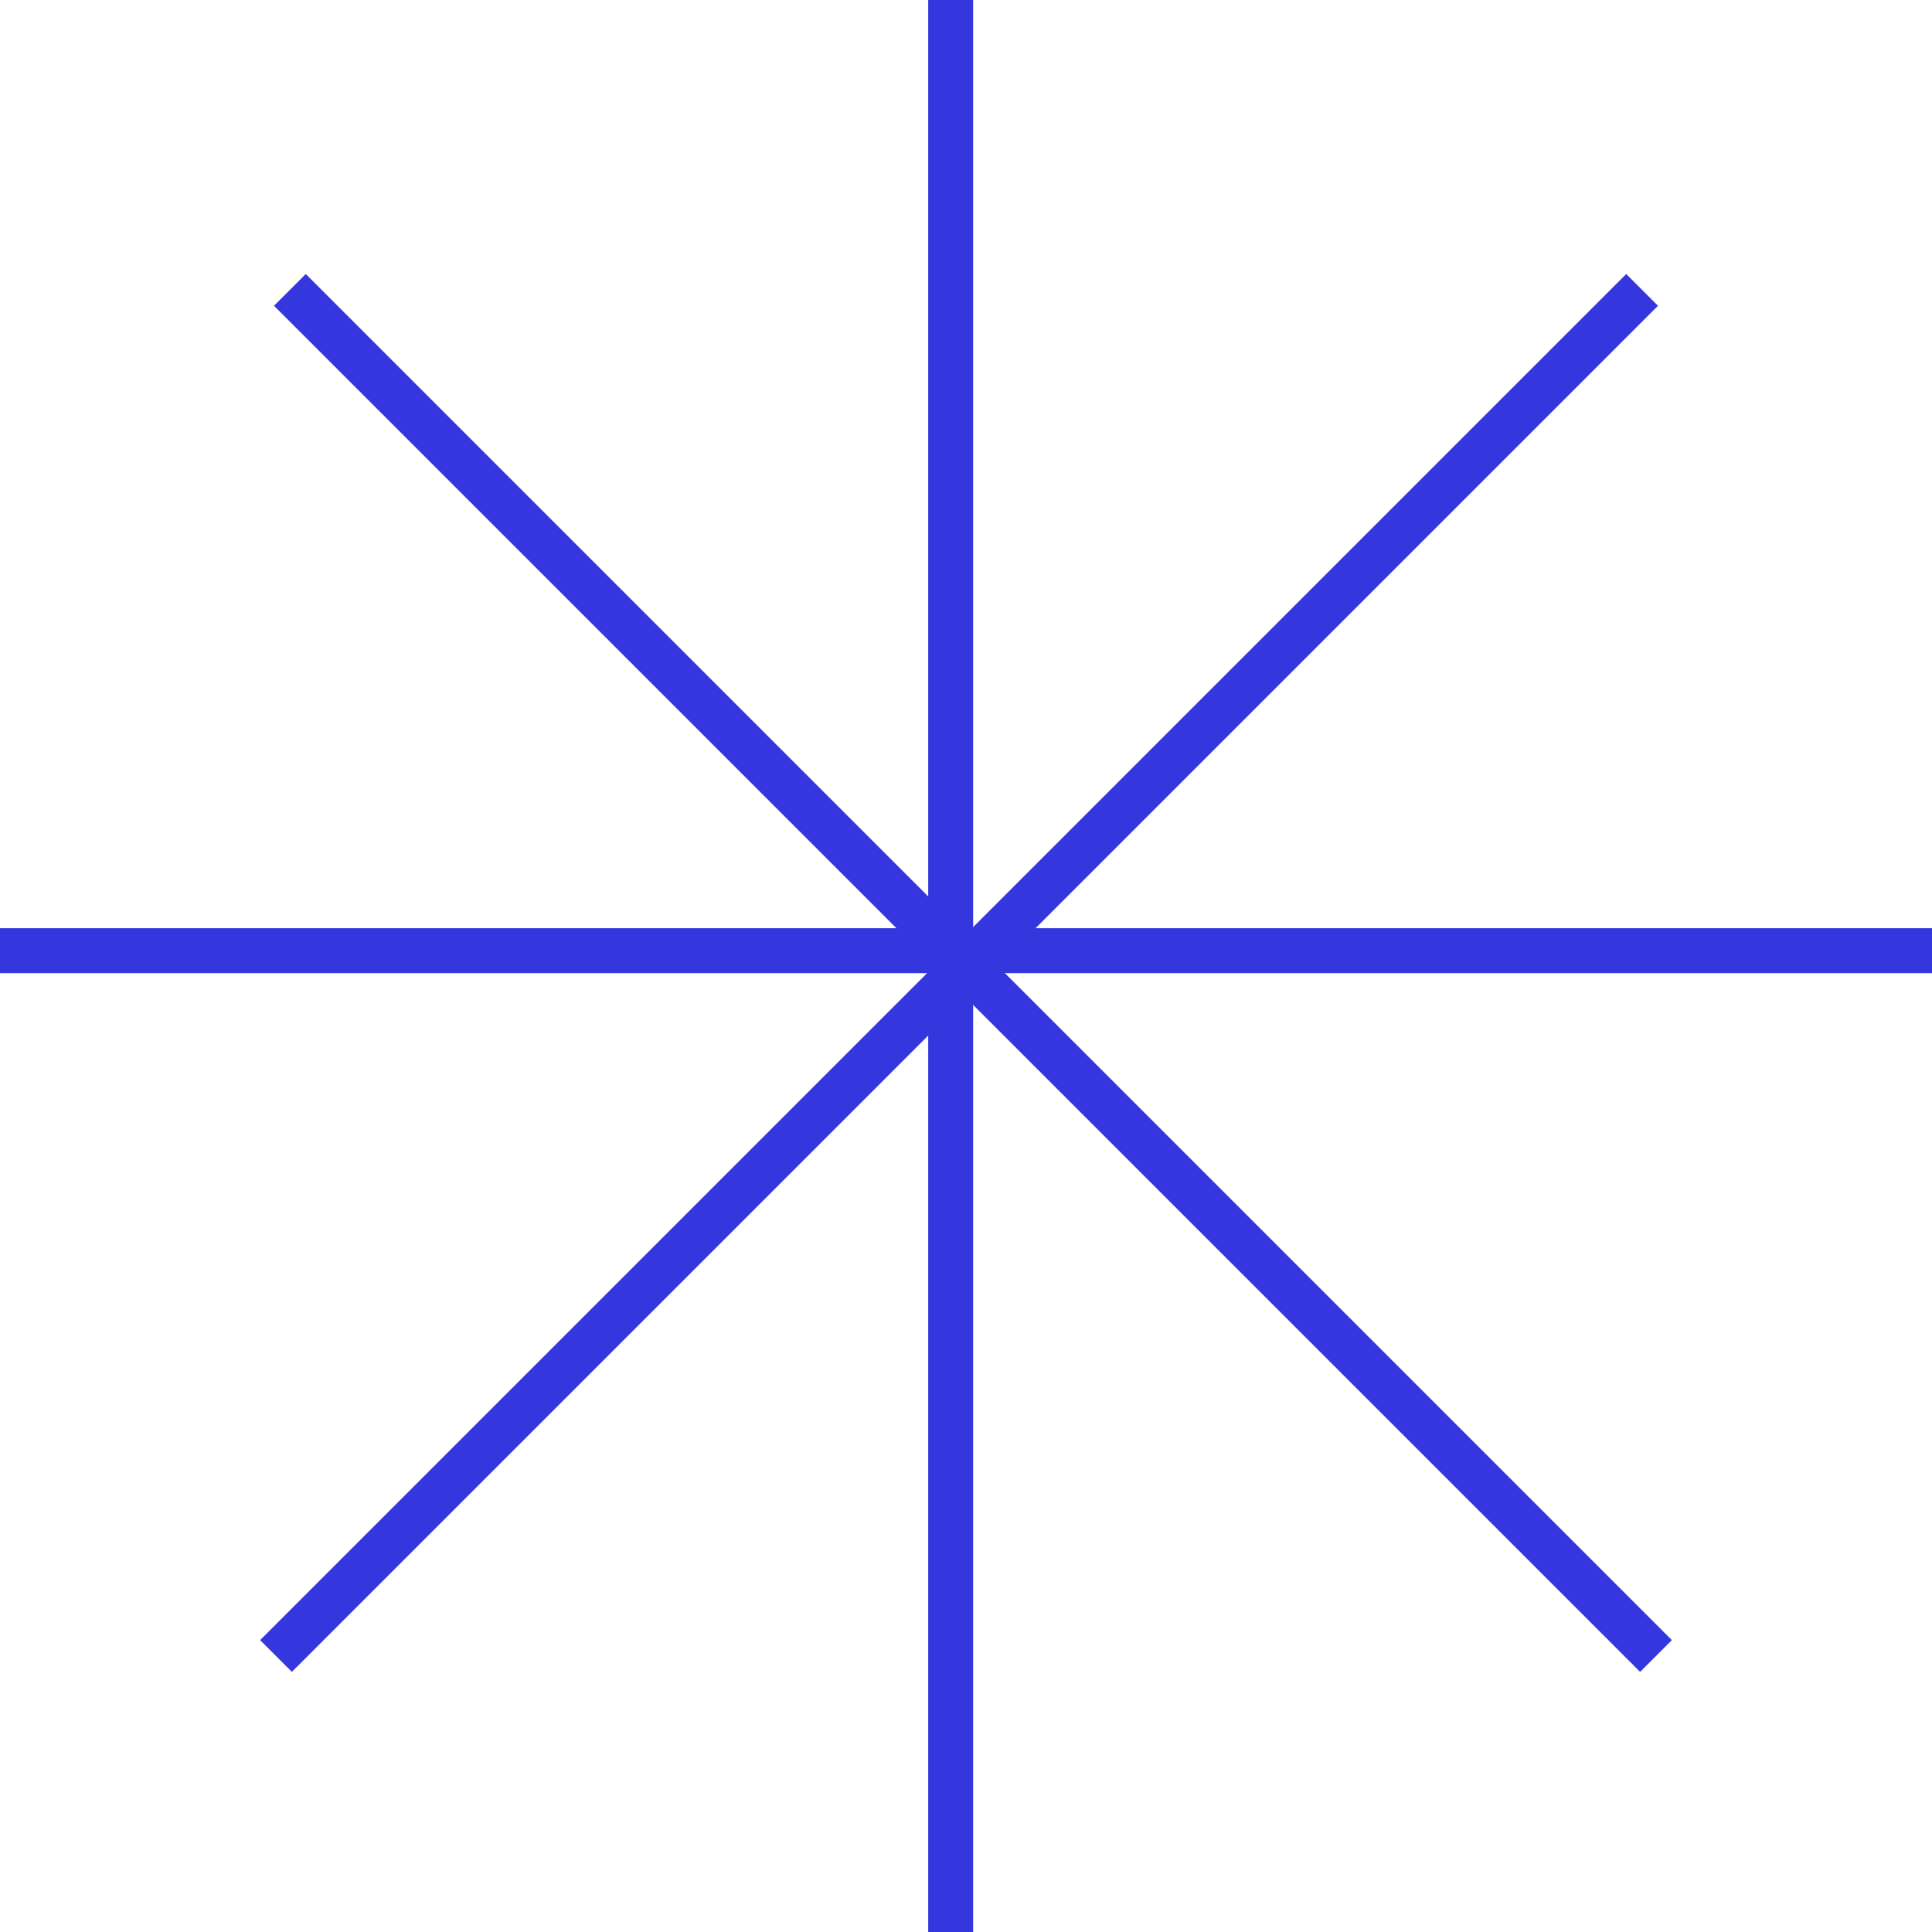 <svg width="43" height="43" viewBox="0 0 43 43" fill="none" xmlns="http://www.w3.org/2000/svg">
<path d="M0 21.159L43 21.159" stroke="#3437DE"/>
<path d="M21.159 43L21.159 -7.15256e-07" stroke="#3437DE"/>
<path d="M36.857 36.857L6.452 6.452" stroke="#3437DE"/>
<path d="M6.143 36.857L36.548 6.452" stroke="#3437DE"/>
</svg>
